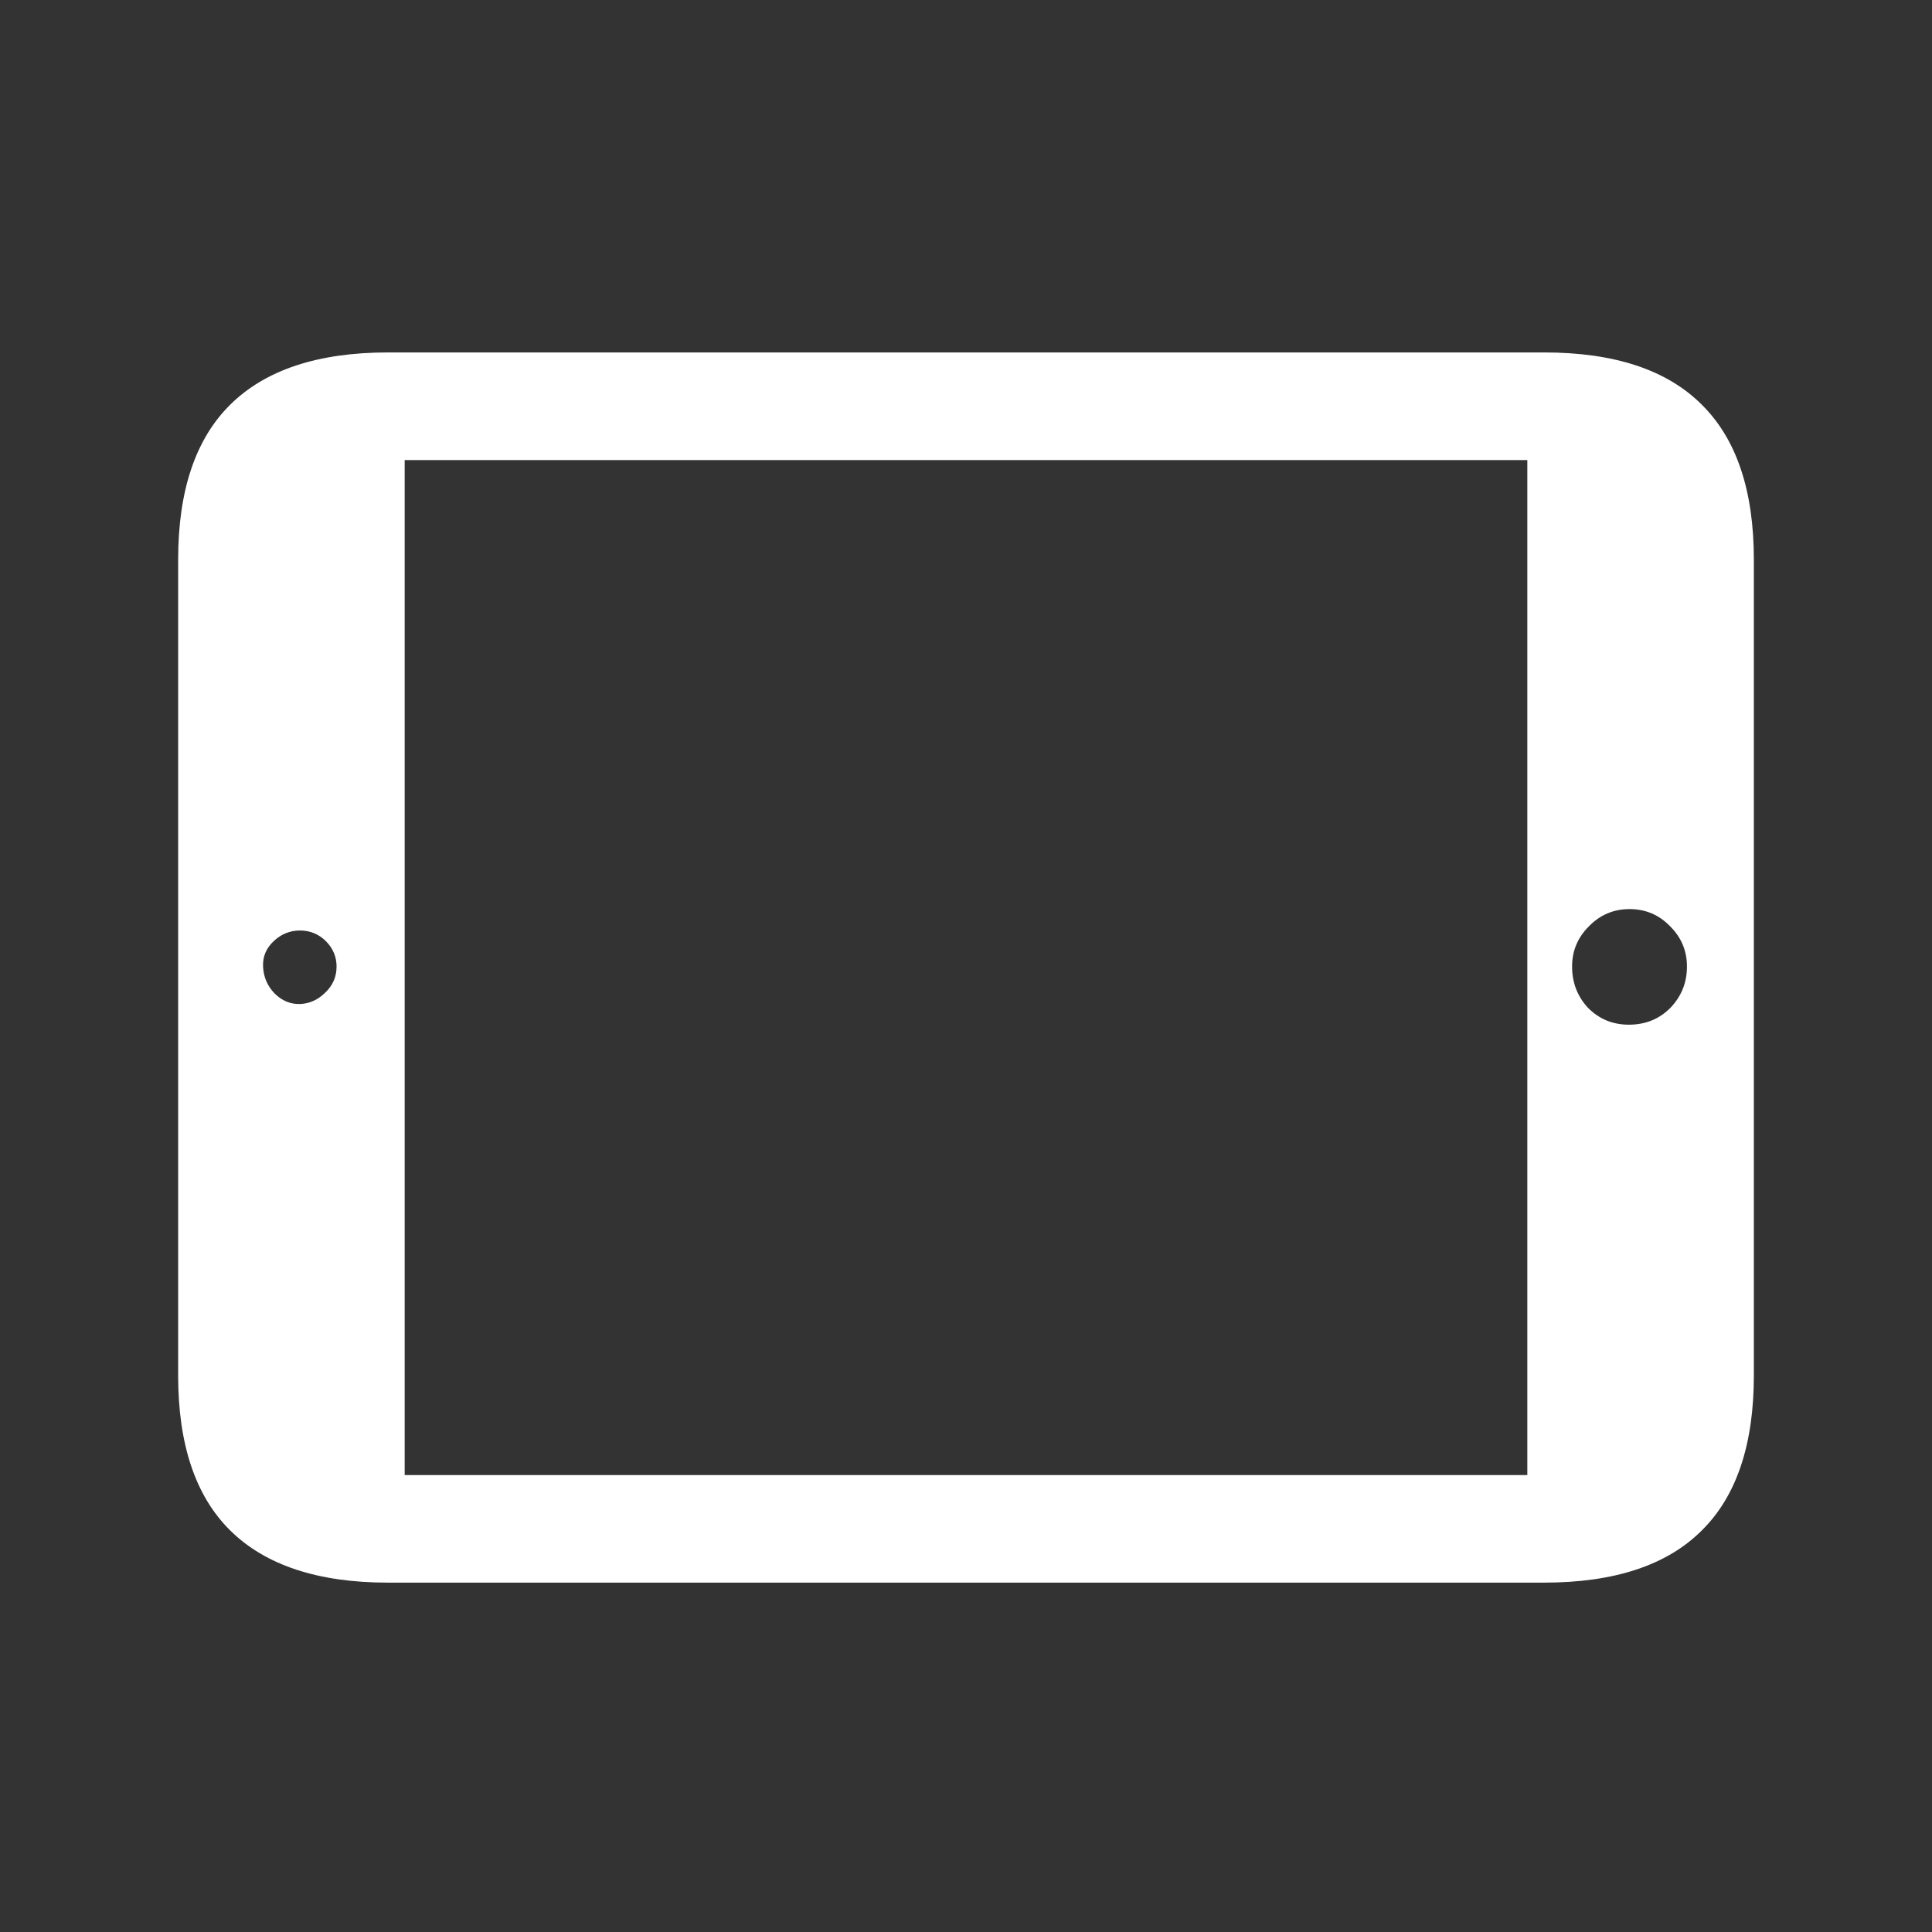 <svg width="24" height="24" viewBox="0 0 24 24" fill="none" xmlns="http://www.w3.org/2000/svg">
<rect x="0" y="0" width="24" height="24" fill="#333333" stroke="none"/>
<g clip-path="url(#clip0_6154_15659)">
<path d="M4.82 19.66C3.951 19.66 3.298 19.444 2.861 19.013C2.429 18.587 2.213 17.945 2.213 17.087V6.952C2.213 6.094 2.429 5.452 2.861 5.026C3.298 4.594 3.951 4.378 4.82 4.378H19.18C20.055 4.378 20.707 4.594 21.139 5.026C21.571 5.452 21.787 6.094 21.787 6.952V17.087C21.787 17.945 21.571 18.587 21.139 19.013C20.707 19.444 20.055 19.66 19.18 19.66H4.82ZM3.732 12.472C3.849 12.466 3.951 12.419 4.04 12.331C4.134 12.242 4.181 12.134 4.181 12.007C4.181 11.885 4.136 11.78 4.048 11.691C3.959 11.603 3.851 11.559 3.724 11.559C3.602 11.559 3.494 11.603 3.4 11.691C3.306 11.78 3.262 11.885 3.268 12.007C3.273 12.134 3.32 12.245 3.409 12.339C3.503 12.433 3.611 12.477 3.732 12.472ZM5.027 18.324H18.973V5.715H5.027V18.324ZM20.234 12.729C20.439 12.729 20.611 12.66 20.749 12.521C20.887 12.378 20.956 12.206 20.956 12.007C20.956 11.813 20.887 11.647 20.749 11.509C20.611 11.365 20.442 11.293 20.243 11.293C20.044 11.293 19.875 11.365 19.736 11.509C19.598 11.647 19.529 11.813 19.529 12.007C19.529 12.206 19.595 12.378 19.728 12.521C19.866 12.66 20.035 12.729 20.234 12.729Z" fill="white"/>
</g>
<defs>
<clipPath id="clip0_6154_15659">
<rect width="24" height="24" fill="white"/>
</clipPath>
</defs>
</svg>
